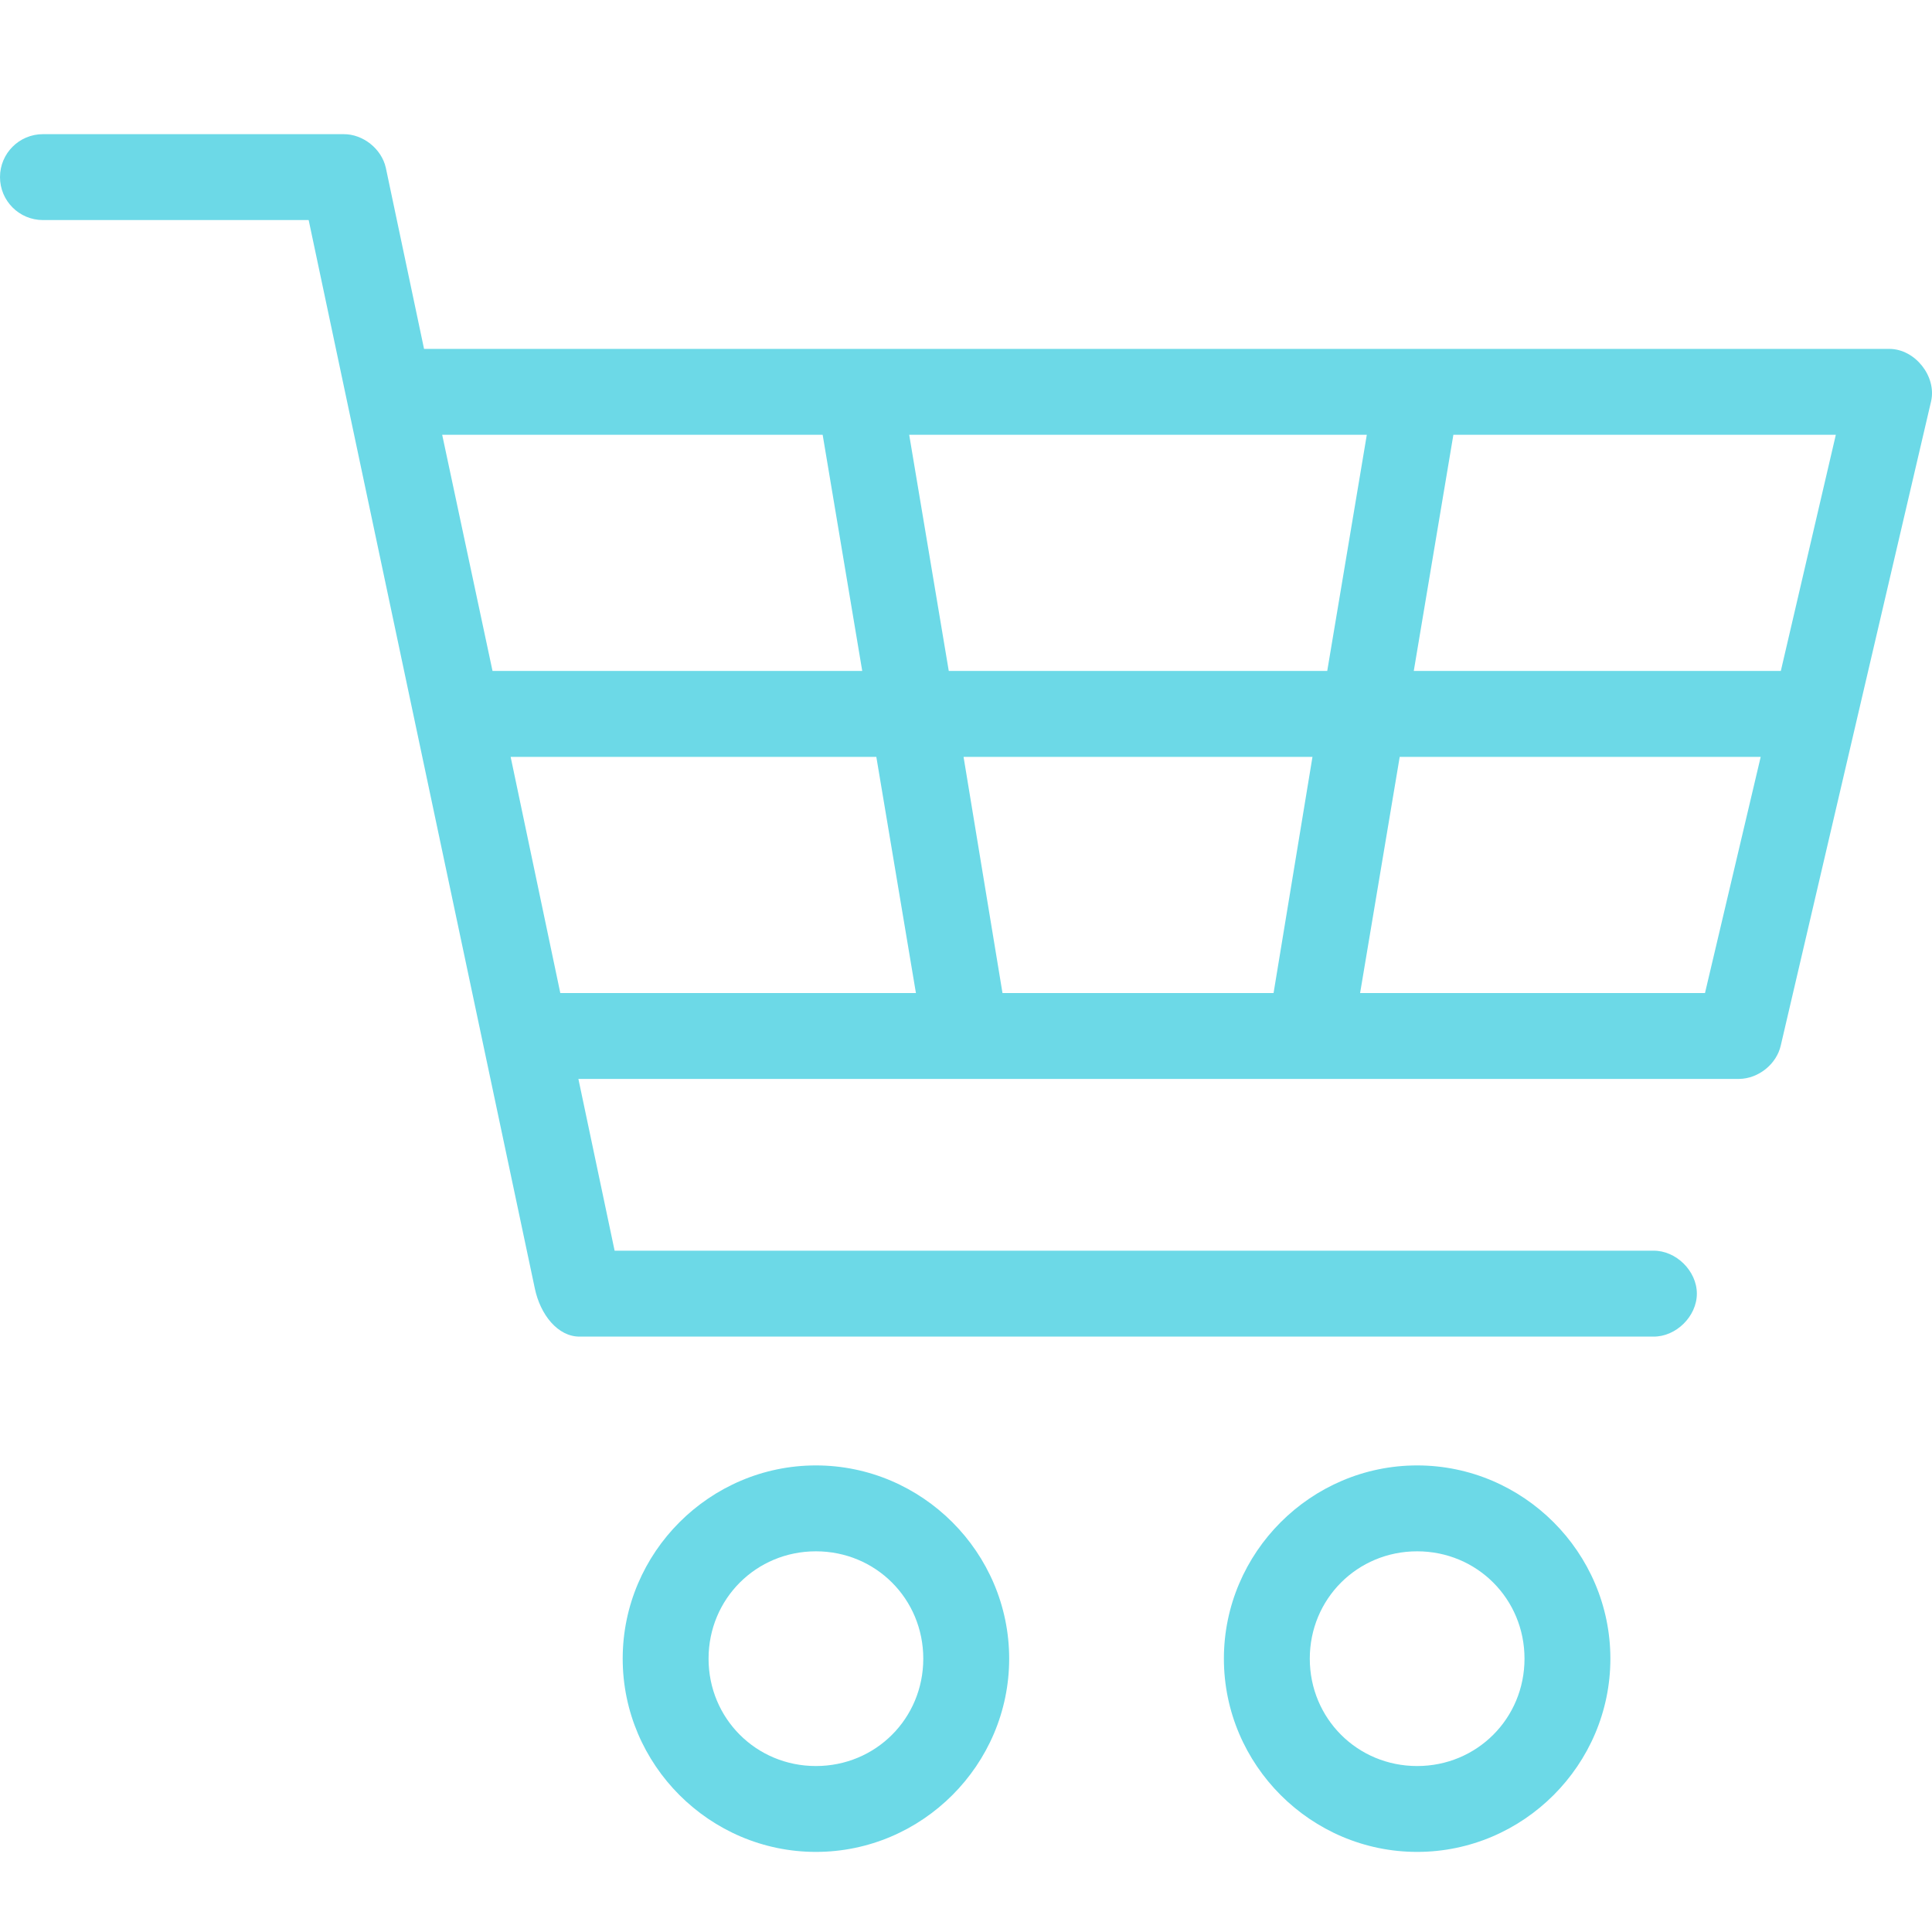 <?xml version="1.0" encoding="UTF-8"?>
<svg width="72px" height="72px" viewBox="0 0 72 72" version="1.1" xmlns="http://www.w3.org/2000/svg" xmlns:xlink="http://www.w3.org/1999/xlink">
    <title>icone/boutique</title>
    <g id="icone/boutique" stroke="none" stroke-width="1" fill="none" fill-rule="evenodd">
        <rect id="Rectangle" x="0" y="0" width="72" height="72"></rect>
        <path d="M1.6,5 C0.716,5 0,5.716 0,6.6 C0,7.485 0.716,8.201 1.6,8.201 L11.503,8.201 L19.93,48.01 C20.133,48.995 20.792,49.82 21.605,49.811 L61.615,49.811 C62.458,49.823 63.237,49.057 63.237,48.21 C63.237,47.363 62.458,46.598 61.615,46.61 L22.905,46.61 L21.555,40.208 L64.815,40.208 C65.531,40.199 66.209,39.658 66.365,38.958 L71.967,14.952 C72.176,14.024 71.37,13.008 70.416,13.002 L15.803,13.002 L14.378,6.25 C14.218,5.544 13.528,4.994 12.802,5 L1.6,5 Z M16.479,16.203 L30.658,16.203 L32.133,25.005 L18.355,25.005 L16.479,16.203 Z M33.883,16.203 L50.937,16.203 L49.462,25.005 L35.358,25.005 L33.883,16.203 Z M54.163,16.203 L68.416,16.203 L66.366,25.005 L52.687,25.005 L54.163,16.203 Z M19.03,28.206 L32.658,28.206 L34.134,37.008 L20.881,37.008 L19.03,28.206 Z M35.909,28.206 L48.912,28.206 L47.462,37.008 L37.36,37.008 L35.909,28.206 Z M52.163,28.206 L65.616,28.206 L63.54,37.008 L50.687,37.008 L52.163,28.206 Z M30.407,54.612 C26.45,54.612 23.206,57.856 23.206,61.814 C23.206,65.771 26.45,69.015 30.407,69.015 C34.364,69.015 37.609,65.771 37.609,61.814 C37.609,57.856 34.364,54.612 30.407,54.612 Z M52.813,54.612 C48.855,54.612 45.611,57.856 45.611,61.814 C45.611,65.771 48.855,69.015 52.813,69.015 C56.77,69.015 60.014,65.771 60.014,61.814 C60.014,57.856 56.77,54.612 52.813,54.612 Z M30.407,57.813 C32.636,57.813 34.408,59.585 34.408,61.814 C34.408,64.042 32.636,65.815 30.407,65.815 C28.179,65.815 26.406,64.042 26.406,61.814 C26.406,59.585 28.179,57.813 30.407,57.813 Z M52.813,57.813 C55.041,57.813 56.814,59.585 56.814,61.814 C56.814,64.042 55.041,65.815 52.813,65.815 C50.584,65.815 48.812,64.042 48.812,61.814 C48.812,59.585 50.584,57.813 52.813,57.813 Z" id="Shape" fill="#6CD9E7" fill-rule="nonzero"></path>
    </g>
</svg>